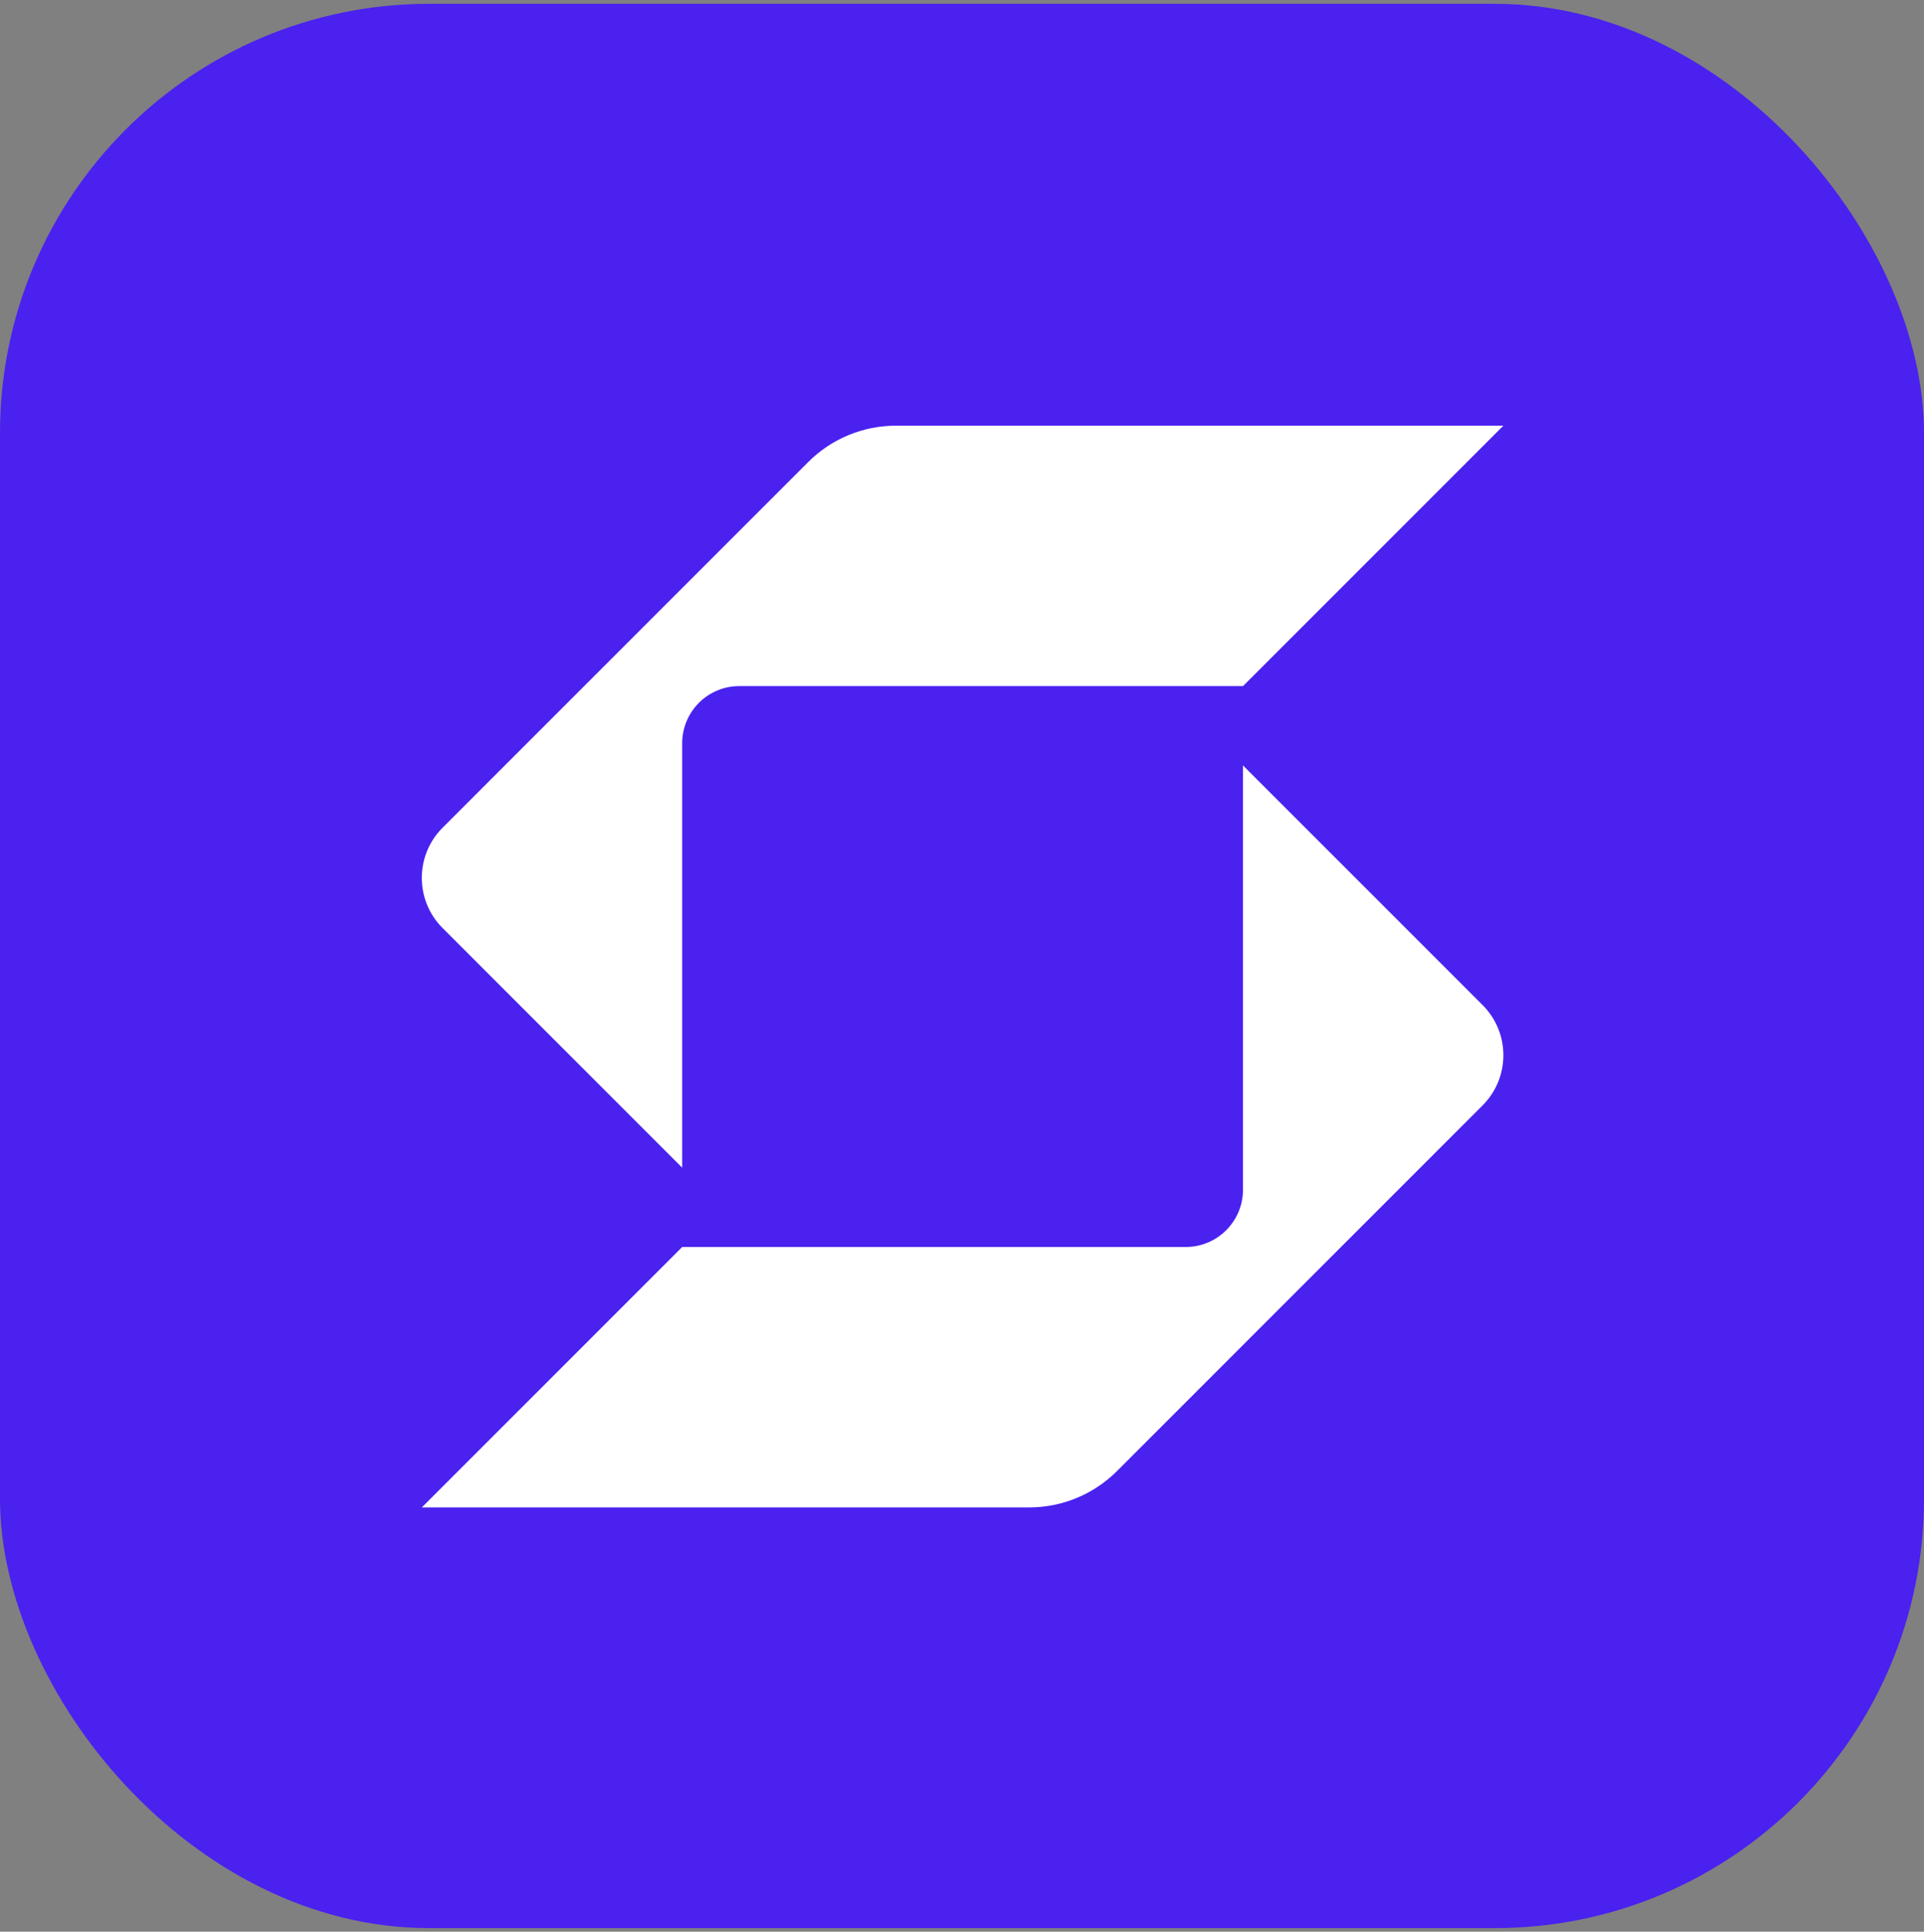 <svg width="260" height="261" viewBox="0 0 260 261" fill="none" xmlns="http://www.w3.org/2000/svg">
<rect x="0" y="0" width="260" height="261" fill="#808080" stroke="none"/>
<rect y="0.515" width="260" height="260" rx="58" fill="#4A21EF"/>
<path d="M121.076 57.515C116.627 57.515 112.361 59.282 109.216 62.427L59.807 111.837C57.936 113.708 57 116.161 57 118.614C57 121.067 57.936 123.52 59.807 125.391L92.186 157.77V100.447C92.186 96.169 95.627 92.701 99.905 92.701C117.978 92.701 161.971 92.701 167.972 92.701L203.158 57.515L121.076 57.515Z" fill="white"/>
<path d="M92.188 168.487H160.228C164.506 168.487 167.973 165.019 167.973 160.741V103.418L200.353 135.798C202.224 137.669 203.16 140.122 203.16 142.575C203.16 145.027 202.224 147.48 200.353 149.352L150.944 198.761C147.798 201.907 143.532 203.674 139.084 203.674L57.002 203.673L92.188 168.487Z" fill="white"/>
</svg>
